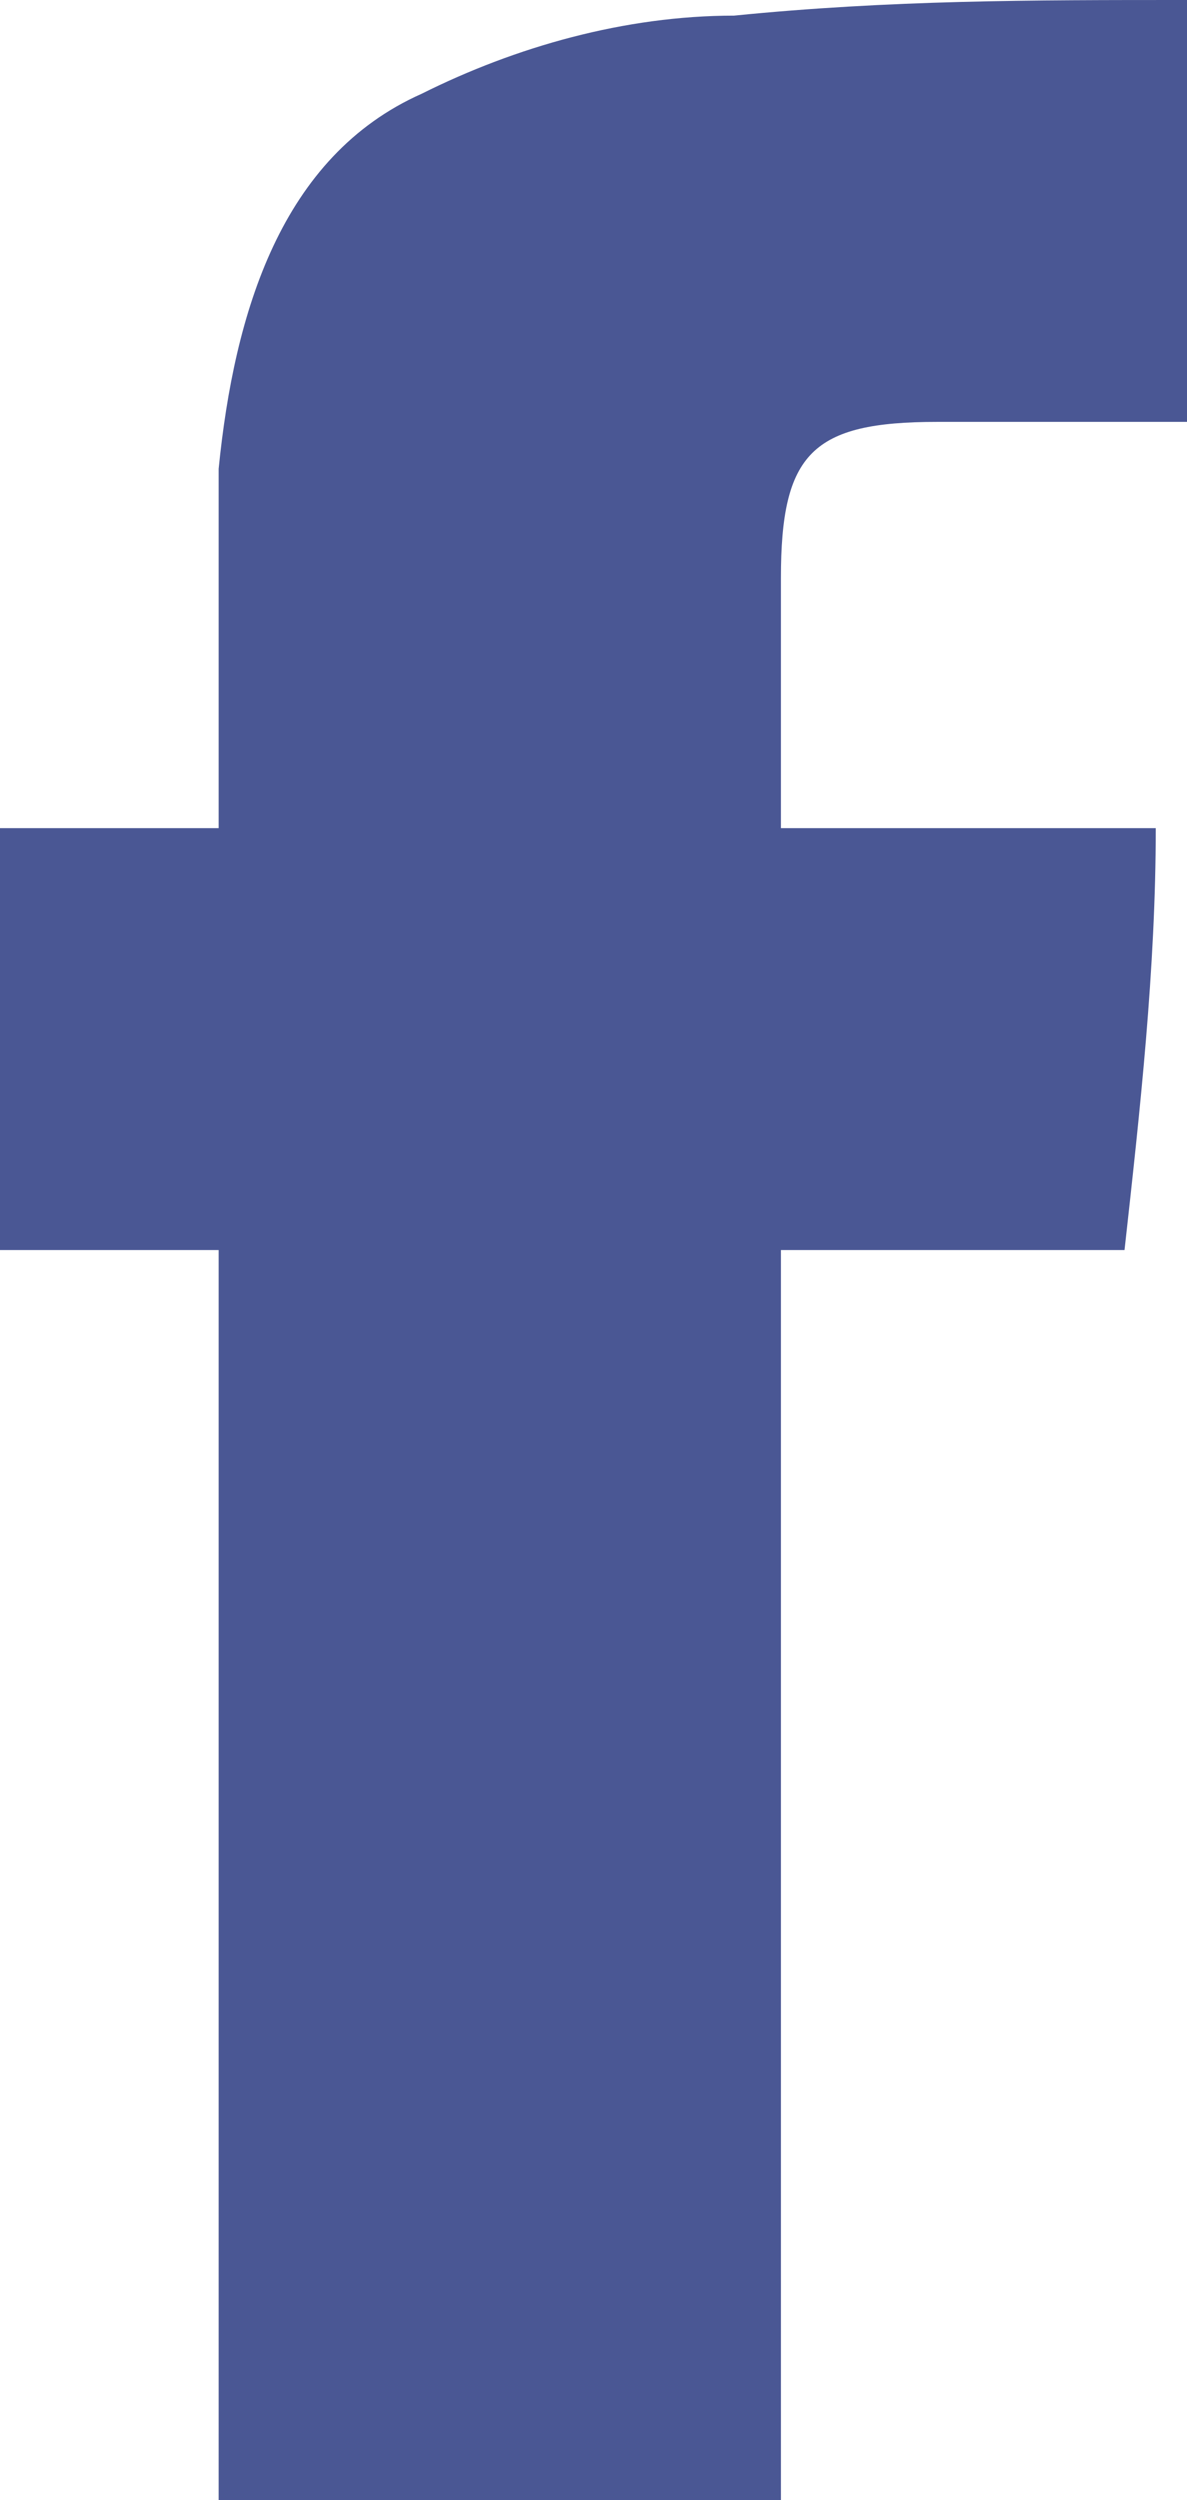 <svg xmlns="http://www.w3.org/2000/svg" width="7.6" height="16"><path fill="#4A5794" d="M7.6 0v2.7H6c-.8 0-1 .2-1 1V5.3h2.4c0 .9-.1 1.8-.2 2.7H5v8H1.4V8H0V5.3h1.4V3c.1-1 .4-2 1.3-2.4.6-.3 1.3-.5 2-.5C5.7 0 6.6 0 7.6 0z"/></svg>